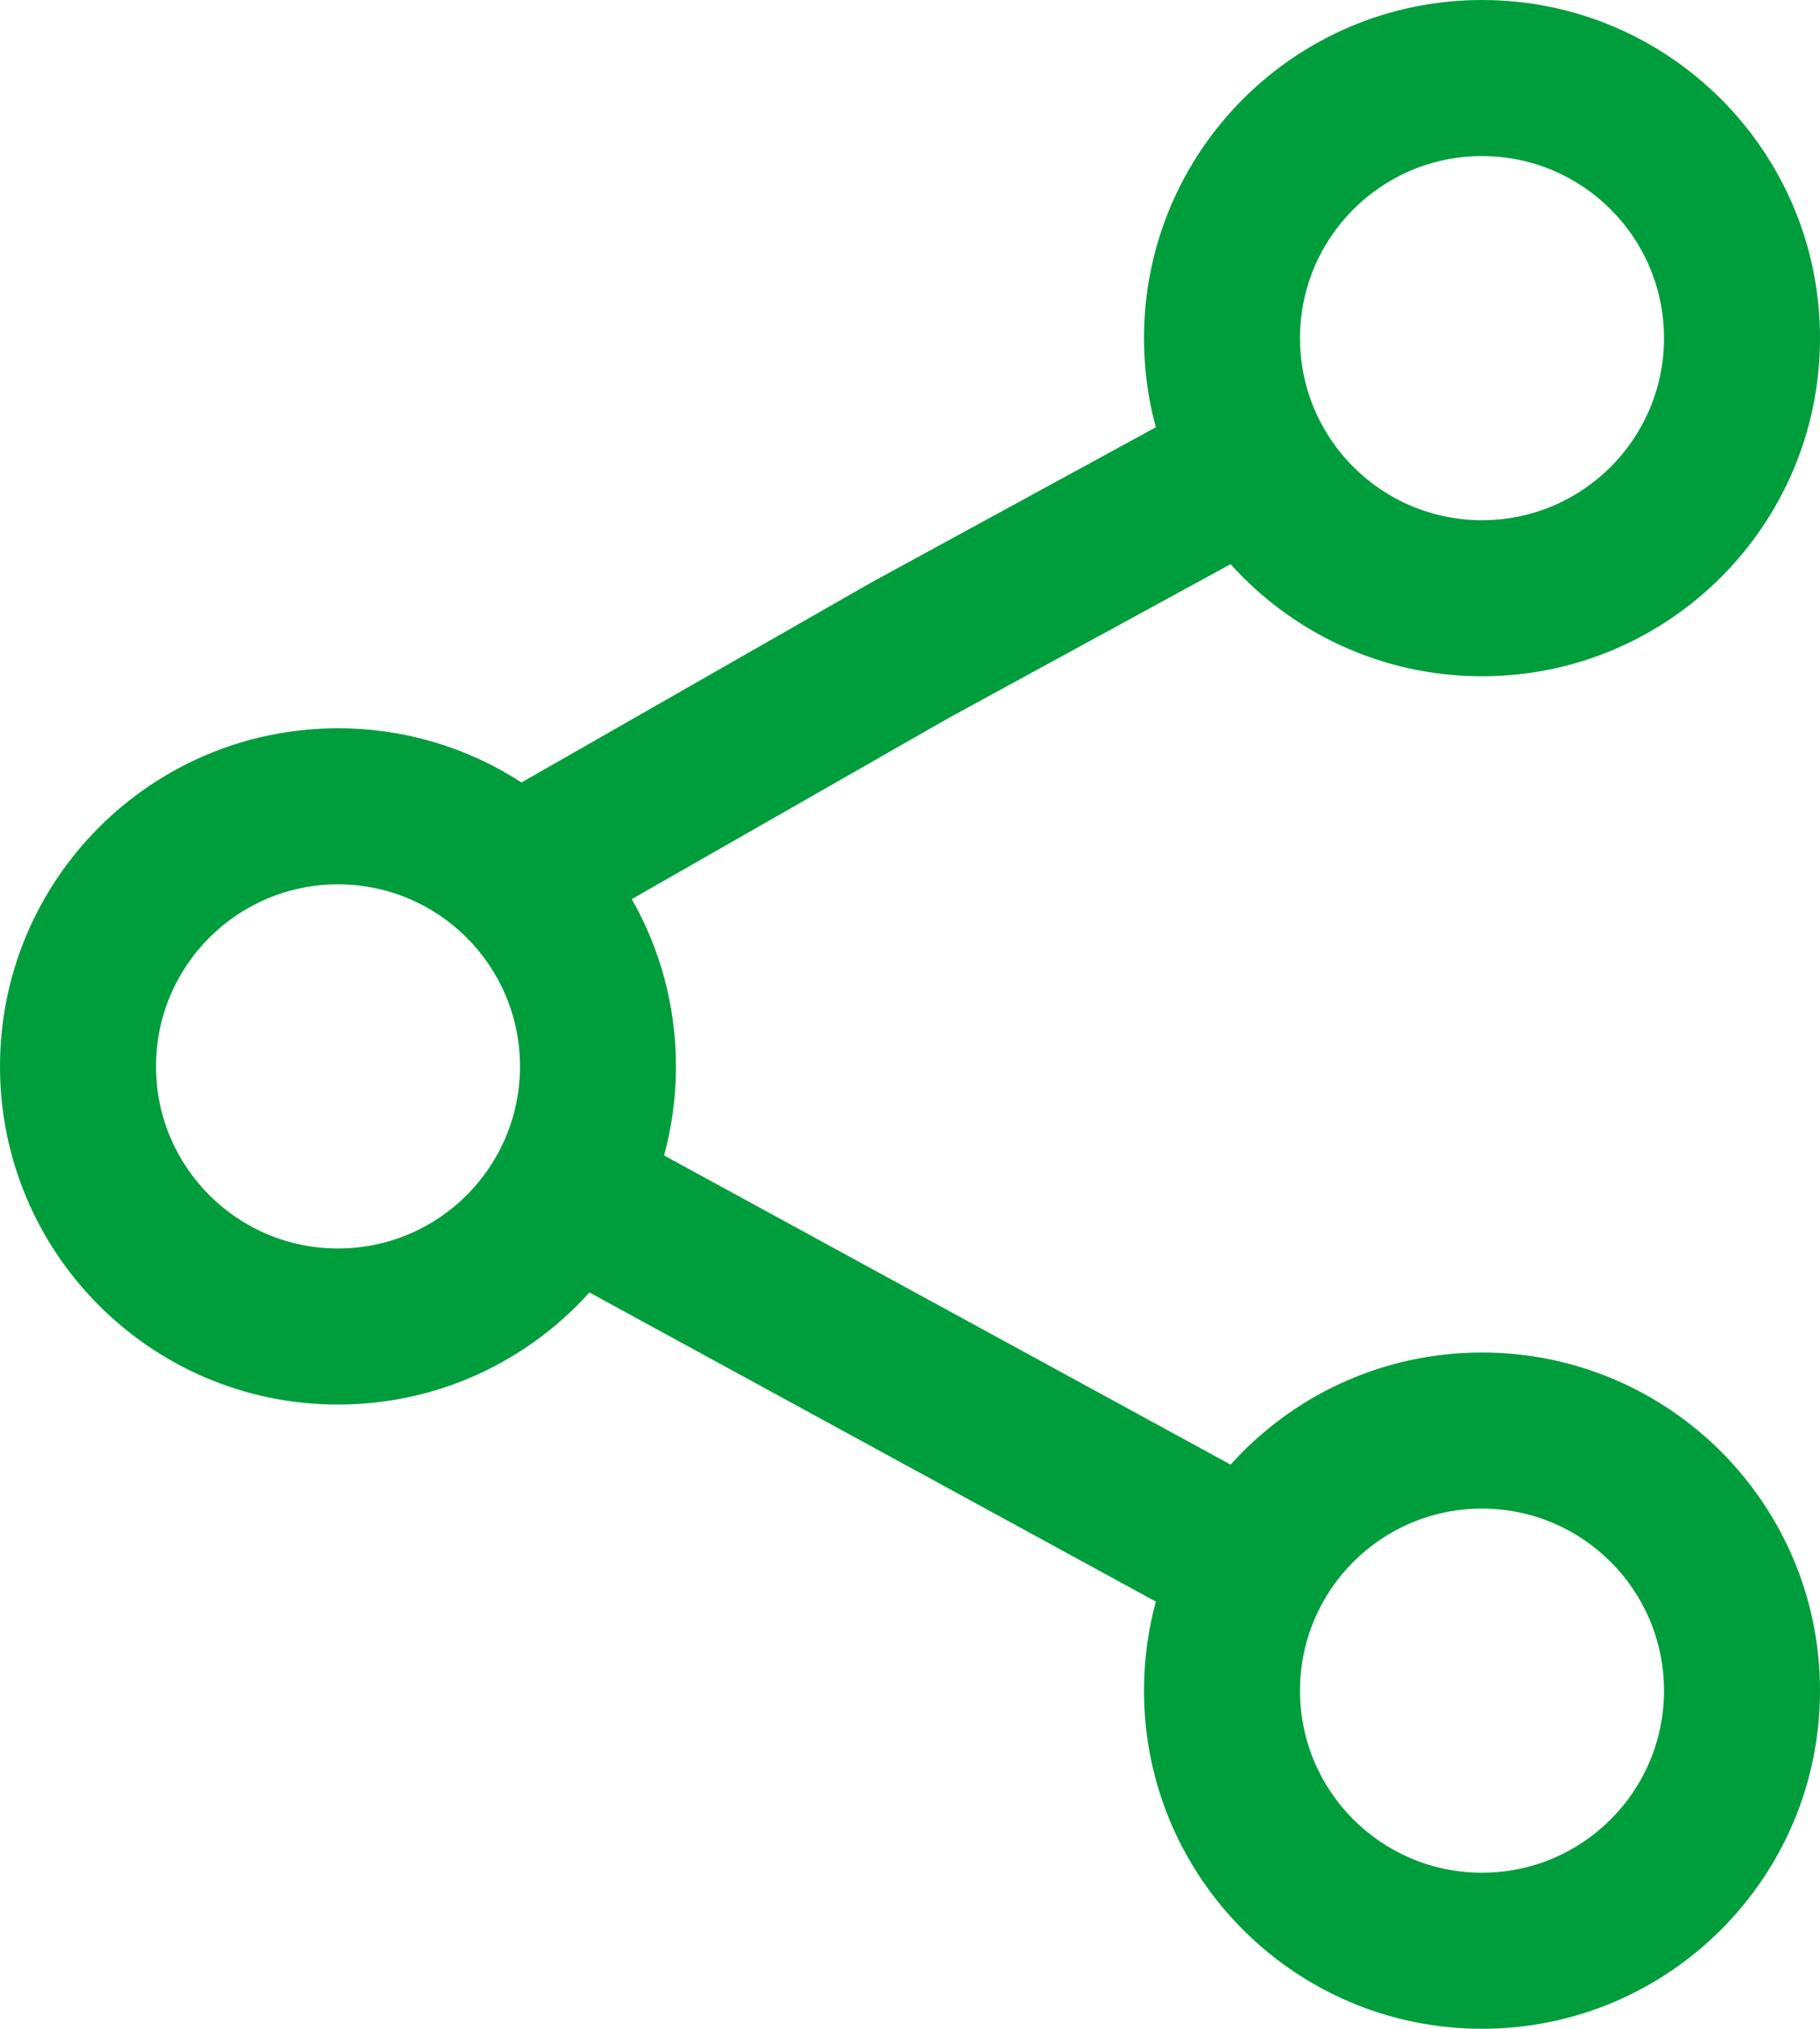 <?xml version="1.0" encoding="UTF-8"?>
<svg id="Layer_1" data-name="Layer 1" xmlns="http://www.w3.org/2000/svg" width="26.25" height="29.25" viewBox="0 0 26.25 29.25">
  <defs>
    <style>
      .cls-1 {
        fill: #009d3c;
        fill-rule: evenodd;
      }
    </style>
  </defs>
  <path class="cls-1" d="M16.5,4.875c0-2.692,2.183-4.875,4.875-4.875s4.875,2.183,4.875,4.875-2.183,4.875-4.875,4.875c-1.439,0-2.733-.624-3.626-1.616l-4.076,2.223-4.561,2.606c.406,.711,.637,1.534,.637,2.412,0,.445-.059,.875-.171,1.284l8.171,4.457c.892-.992,2.186-1.616,3.626-1.616,2.692,0,4.875,2.183,4.875,4.875s-2.183,4.875-4.875,4.875-4.875-2.183-4.875-4.875c0-.445,.059-.875,.171-1.284l-8.17-4.457c-.892,.992-2.186,1.616-3.626,1.616-2.692,0-4.875-2.183-4.875-4.875s2.183-4.875,4.875-4.875c.976,0,1.885,.287,2.647,.781l5.054-2.888,4.095-2.233c-.112-.409-.171-.84-.171-1.284Zm4.875-2.625c-1.45,0-2.625,1.175-2.625,2.625s1.175,2.625,2.625,2.625,2.625-1.175,2.625-2.625-1.175-2.625-2.625-2.625ZM4.875,12.75c-1.45,0-2.625,1.175-2.625,2.625s1.175,2.625,2.625,2.625,2.625-1.175,2.625-2.625-1.175-2.625-2.625-2.625Zm13.875,11.625c0-1.45,1.175-2.625,2.625-2.625s2.625,1.175,2.625,2.625-1.175,2.625-2.625,2.625-2.625-1.175-2.625-2.625Z"/>
</svg>
